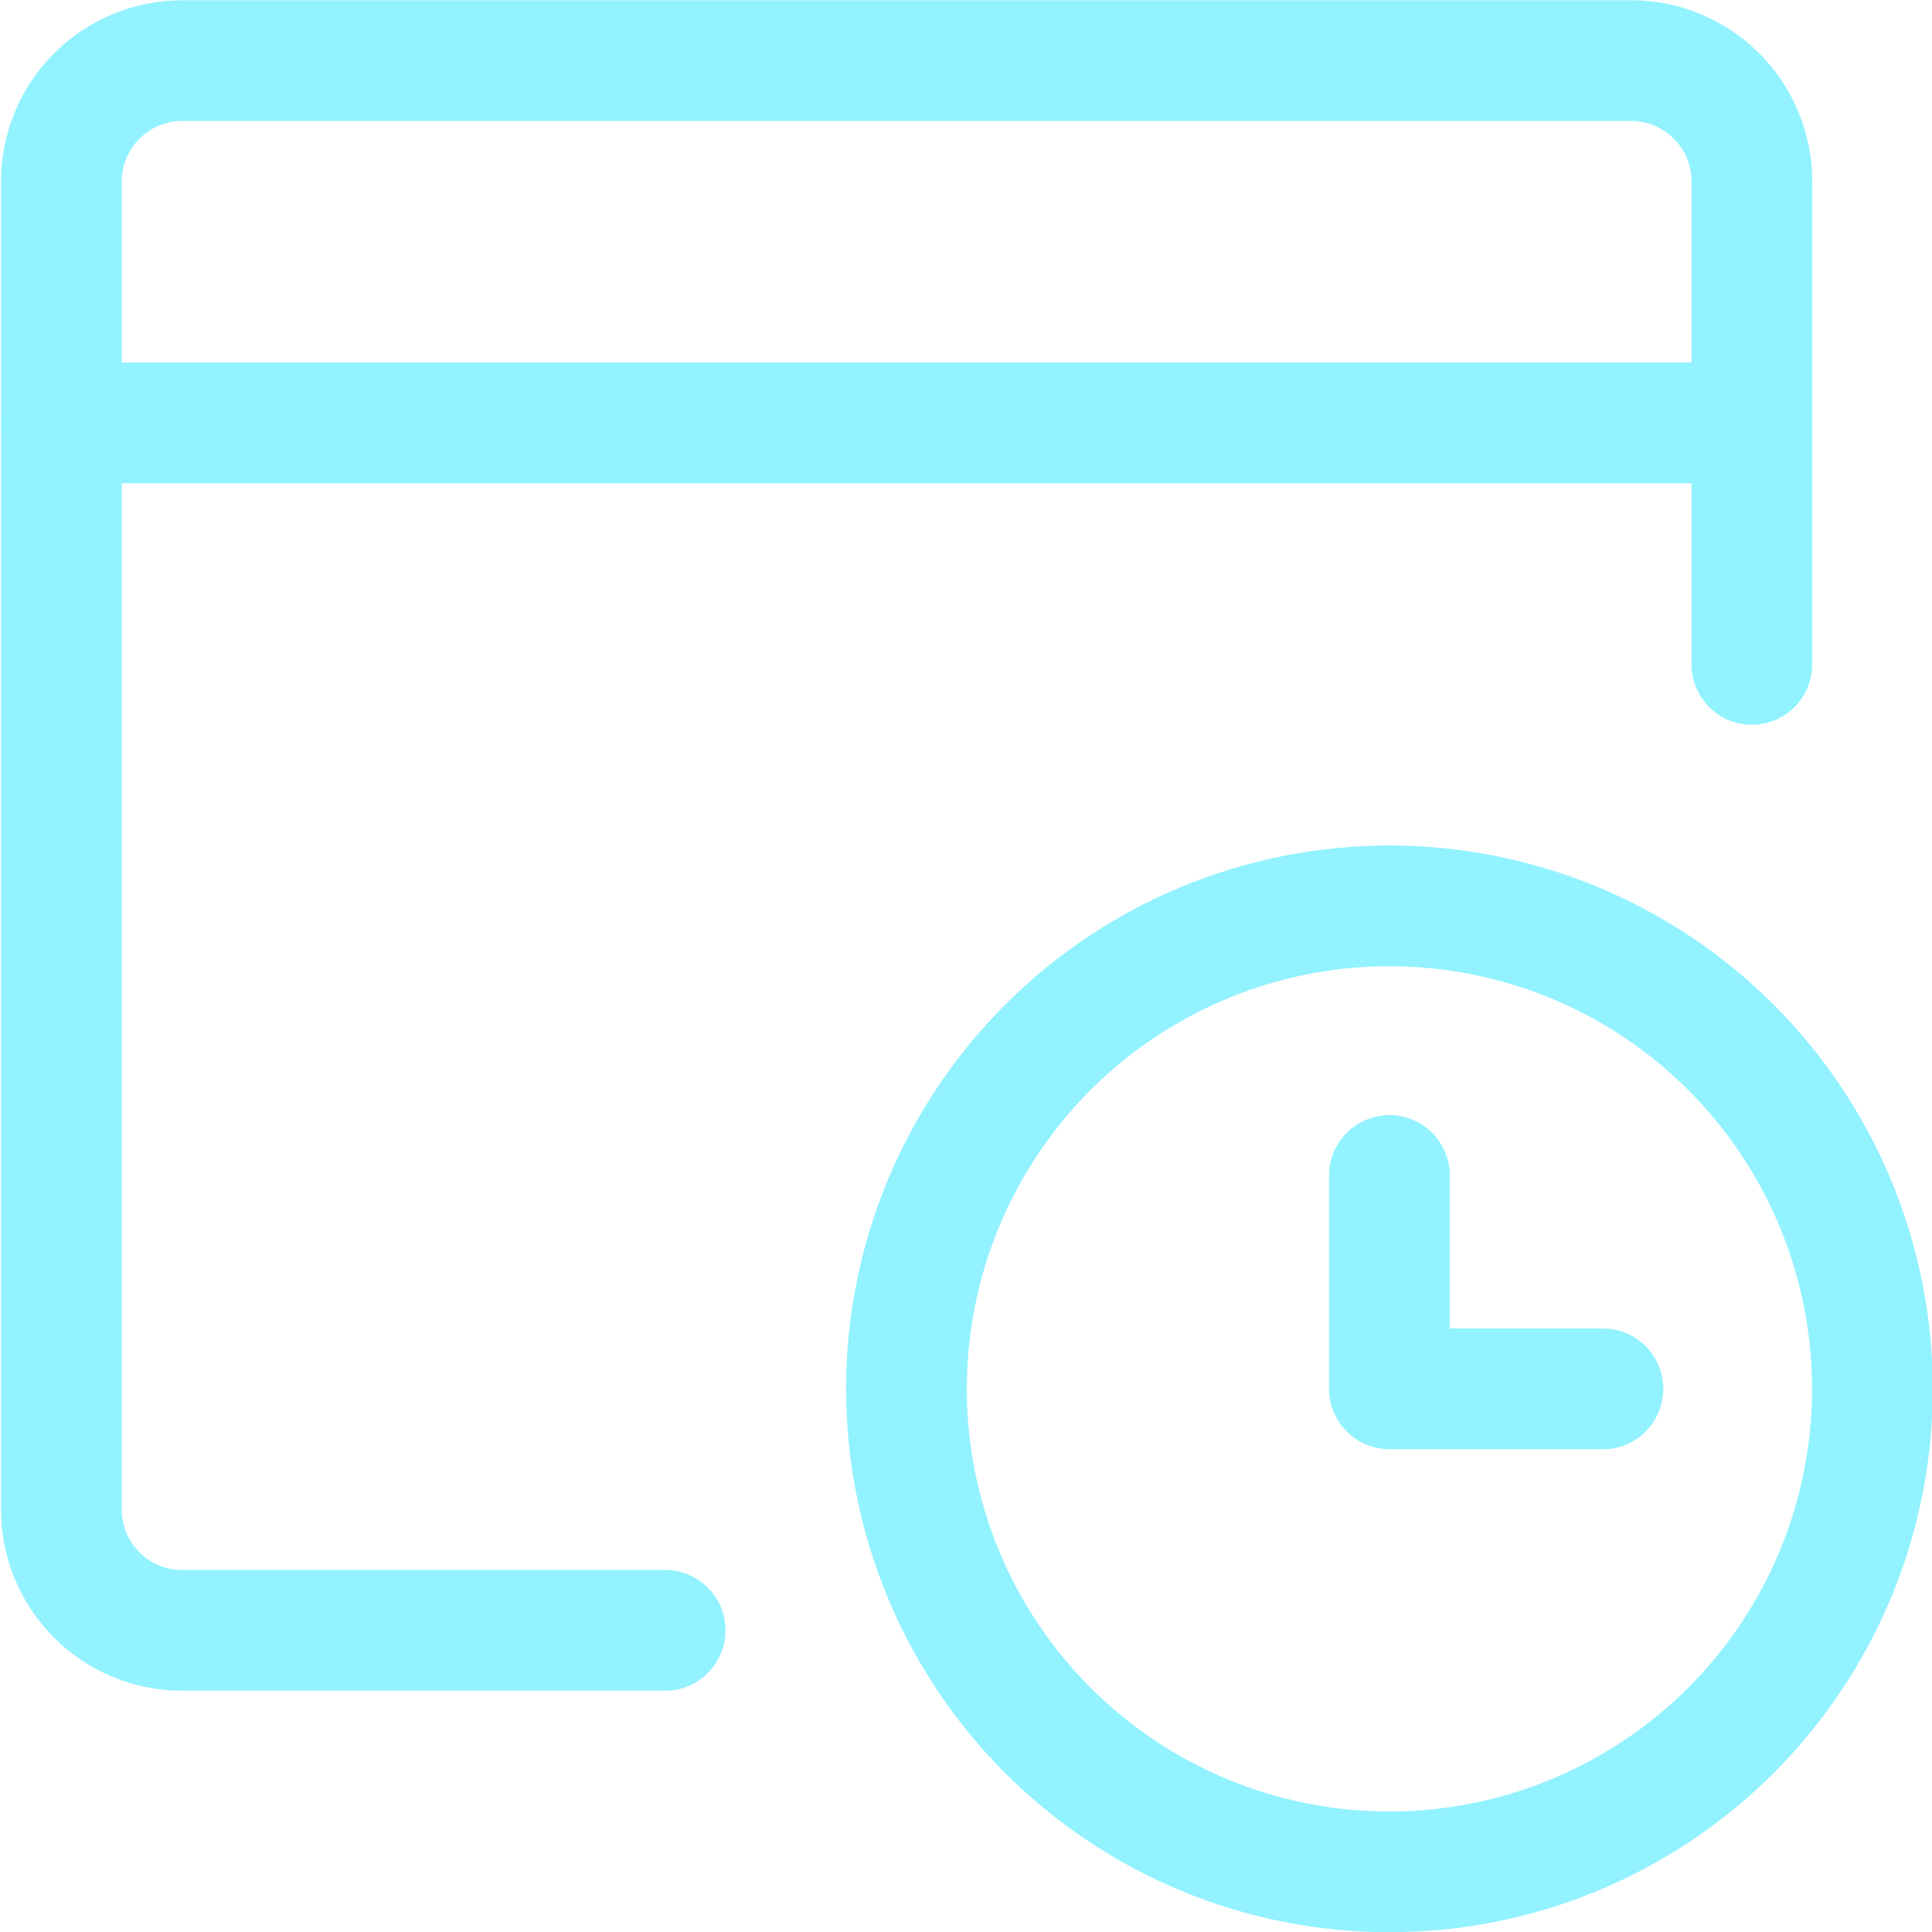 <?xml version="1.0" encoding="UTF-8"?>
<svg xmlns="http://www.w3.org/2000/svg" width="48" height="48" viewBox="0 0 48 48" fill="none">
  <g clip-path="url(#clip0_1_744)">
    <path d="M43.525 16.506V4.506C43.525 3.71 43.209 2.947 42.647 2.385C42.084 1.822 41.321 1.506 40.525 1.506H4.525C3.73 1.506 2.967 1.822 2.404 2.385C1.841 2.947 1.525 3.71 1.525 4.506V37.506C1.525 38.302 1.841 39.065 2.404 39.627C2.967 40.19 3.73 40.506 4.525 40.506H16.525" stroke="#93F2FF" stroke-width="3" stroke-linecap="round" stroke-linejoin="round"></path>
    <path d="M1.525 10.506H43.525" stroke="#93F2FF" stroke-width="3" stroke-linecap="round" stroke-linejoin="round"></path>
    <path d="M22.52 34.506C22.52 36.082 22.83 37.642 23.433 39.098C24.036 40.554 24.92 41.877 26.034 42.991C27.148 44.105 28.471 44.989 29.927 45.593C31.383 46.196 32.944 46.506 34.52 46.506C36.095 46.506 37.656 46.196 39.112 45.593C40.568 44.989 41.891 44.105 43.005 42.991C44.119 41.877 45.003 40.554 45.606 39.098C46.209 37.642 46.52 36.082 46.52 34.506C46.52 32.93 46.209 31.37 45.606 29.914C45.003 28.458 44.119 27.135 43.005 26.021C41.891 24.906 40.568 24.023 39.112 23.419C37.656 22.816 36.095 22.506 34.52 22.506C32.944 22.506 31.383 22.816 29.927 23.419C28.471 24.023 27.148 24.906 26.034 26.021C24.92 27.135 24.036 28.458 23.433 29.914C22.83 31.37 22.52 32.93 22.52 34.506Z" stroke="#93F2FF" stroke-width="3" stroke-linecap="round" stroke-linejoin="round"></path>
    <path d="M39.824 34.506H34.52V29.204" stroke="#93F2FF" stroke-width="3" stroke-linecap="round" stroke-linejoin="round"></path>
  </g>
  <defs>
    <clipPath id="clip0_1_744">
      <rect width="48" height="48" fill="white"></rect>
    </clipPath>
  </defs>
</svg>
